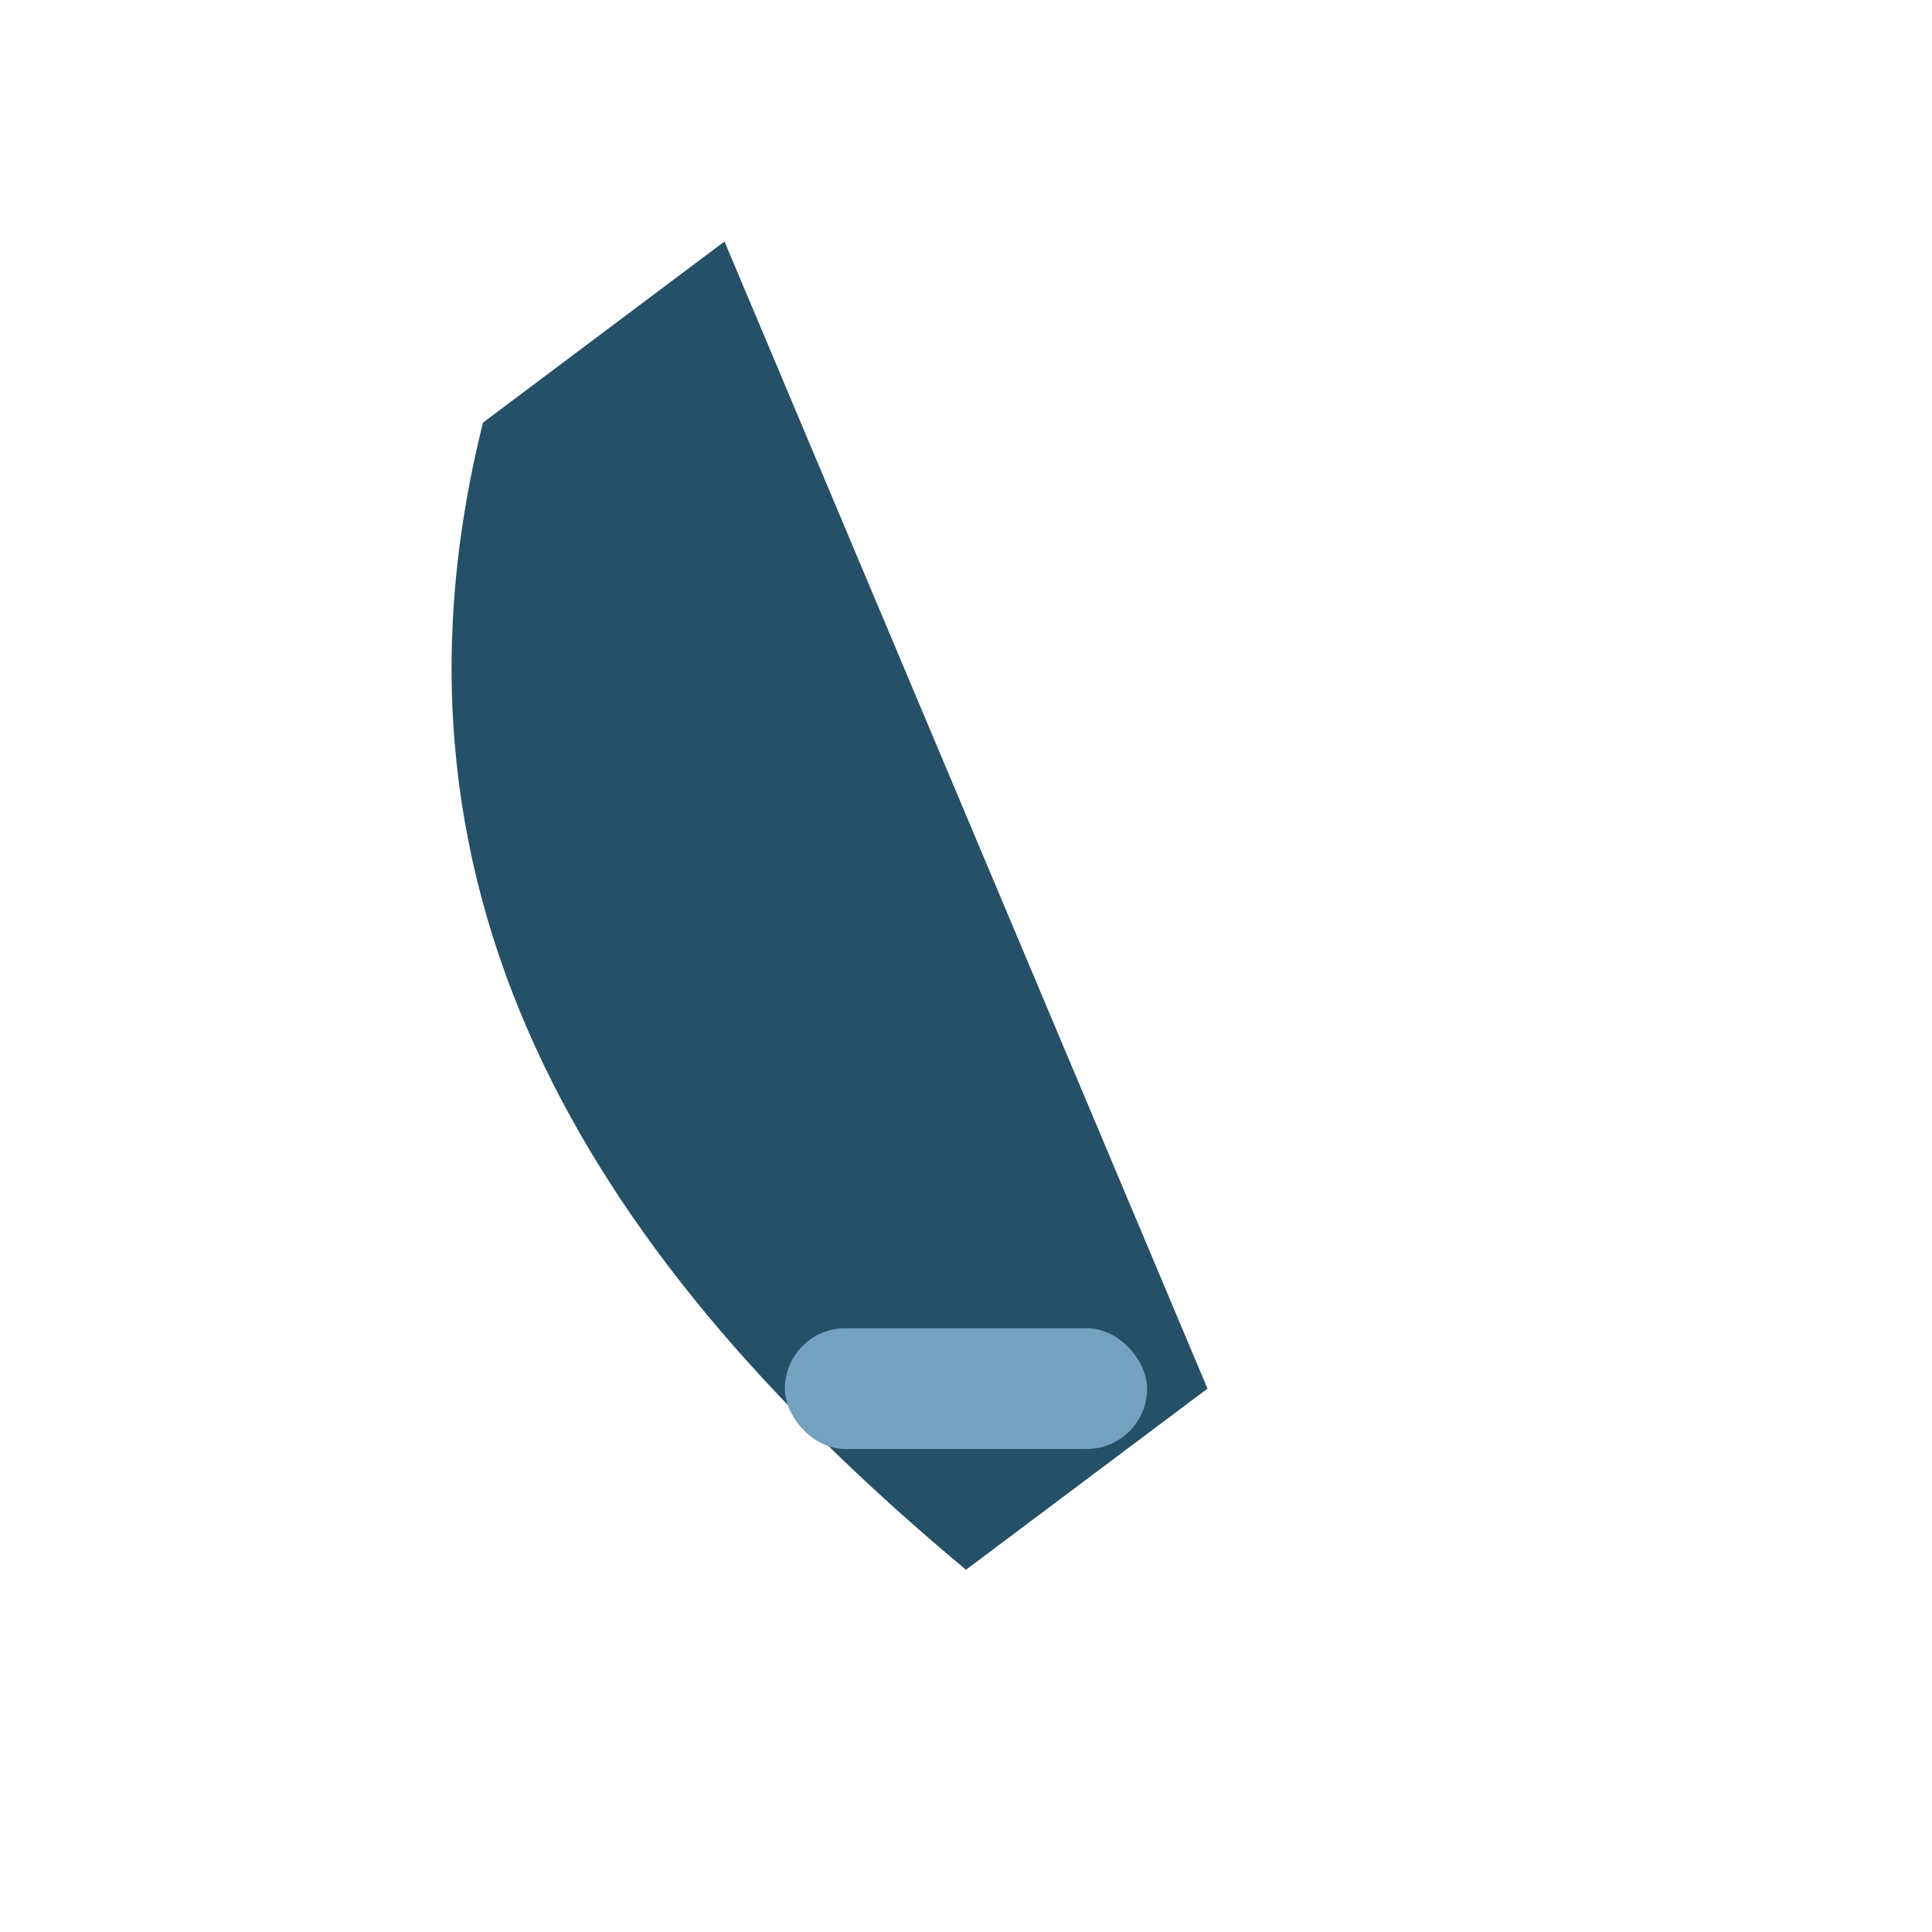 <?xml version="1.0" encoding="UTF-8"?>
<svg xmlns="http://www.w3.org/2000/svg" width="32" height="32" viewBox="0 0 32 32"><path d="M8 7l4-3 8 19-4 3C10 21 6 15 8 7z" fill="#255067"/><rect x="13" y="22" width="6" height="2" rx="1" fill="#74A1BF"/></svg>